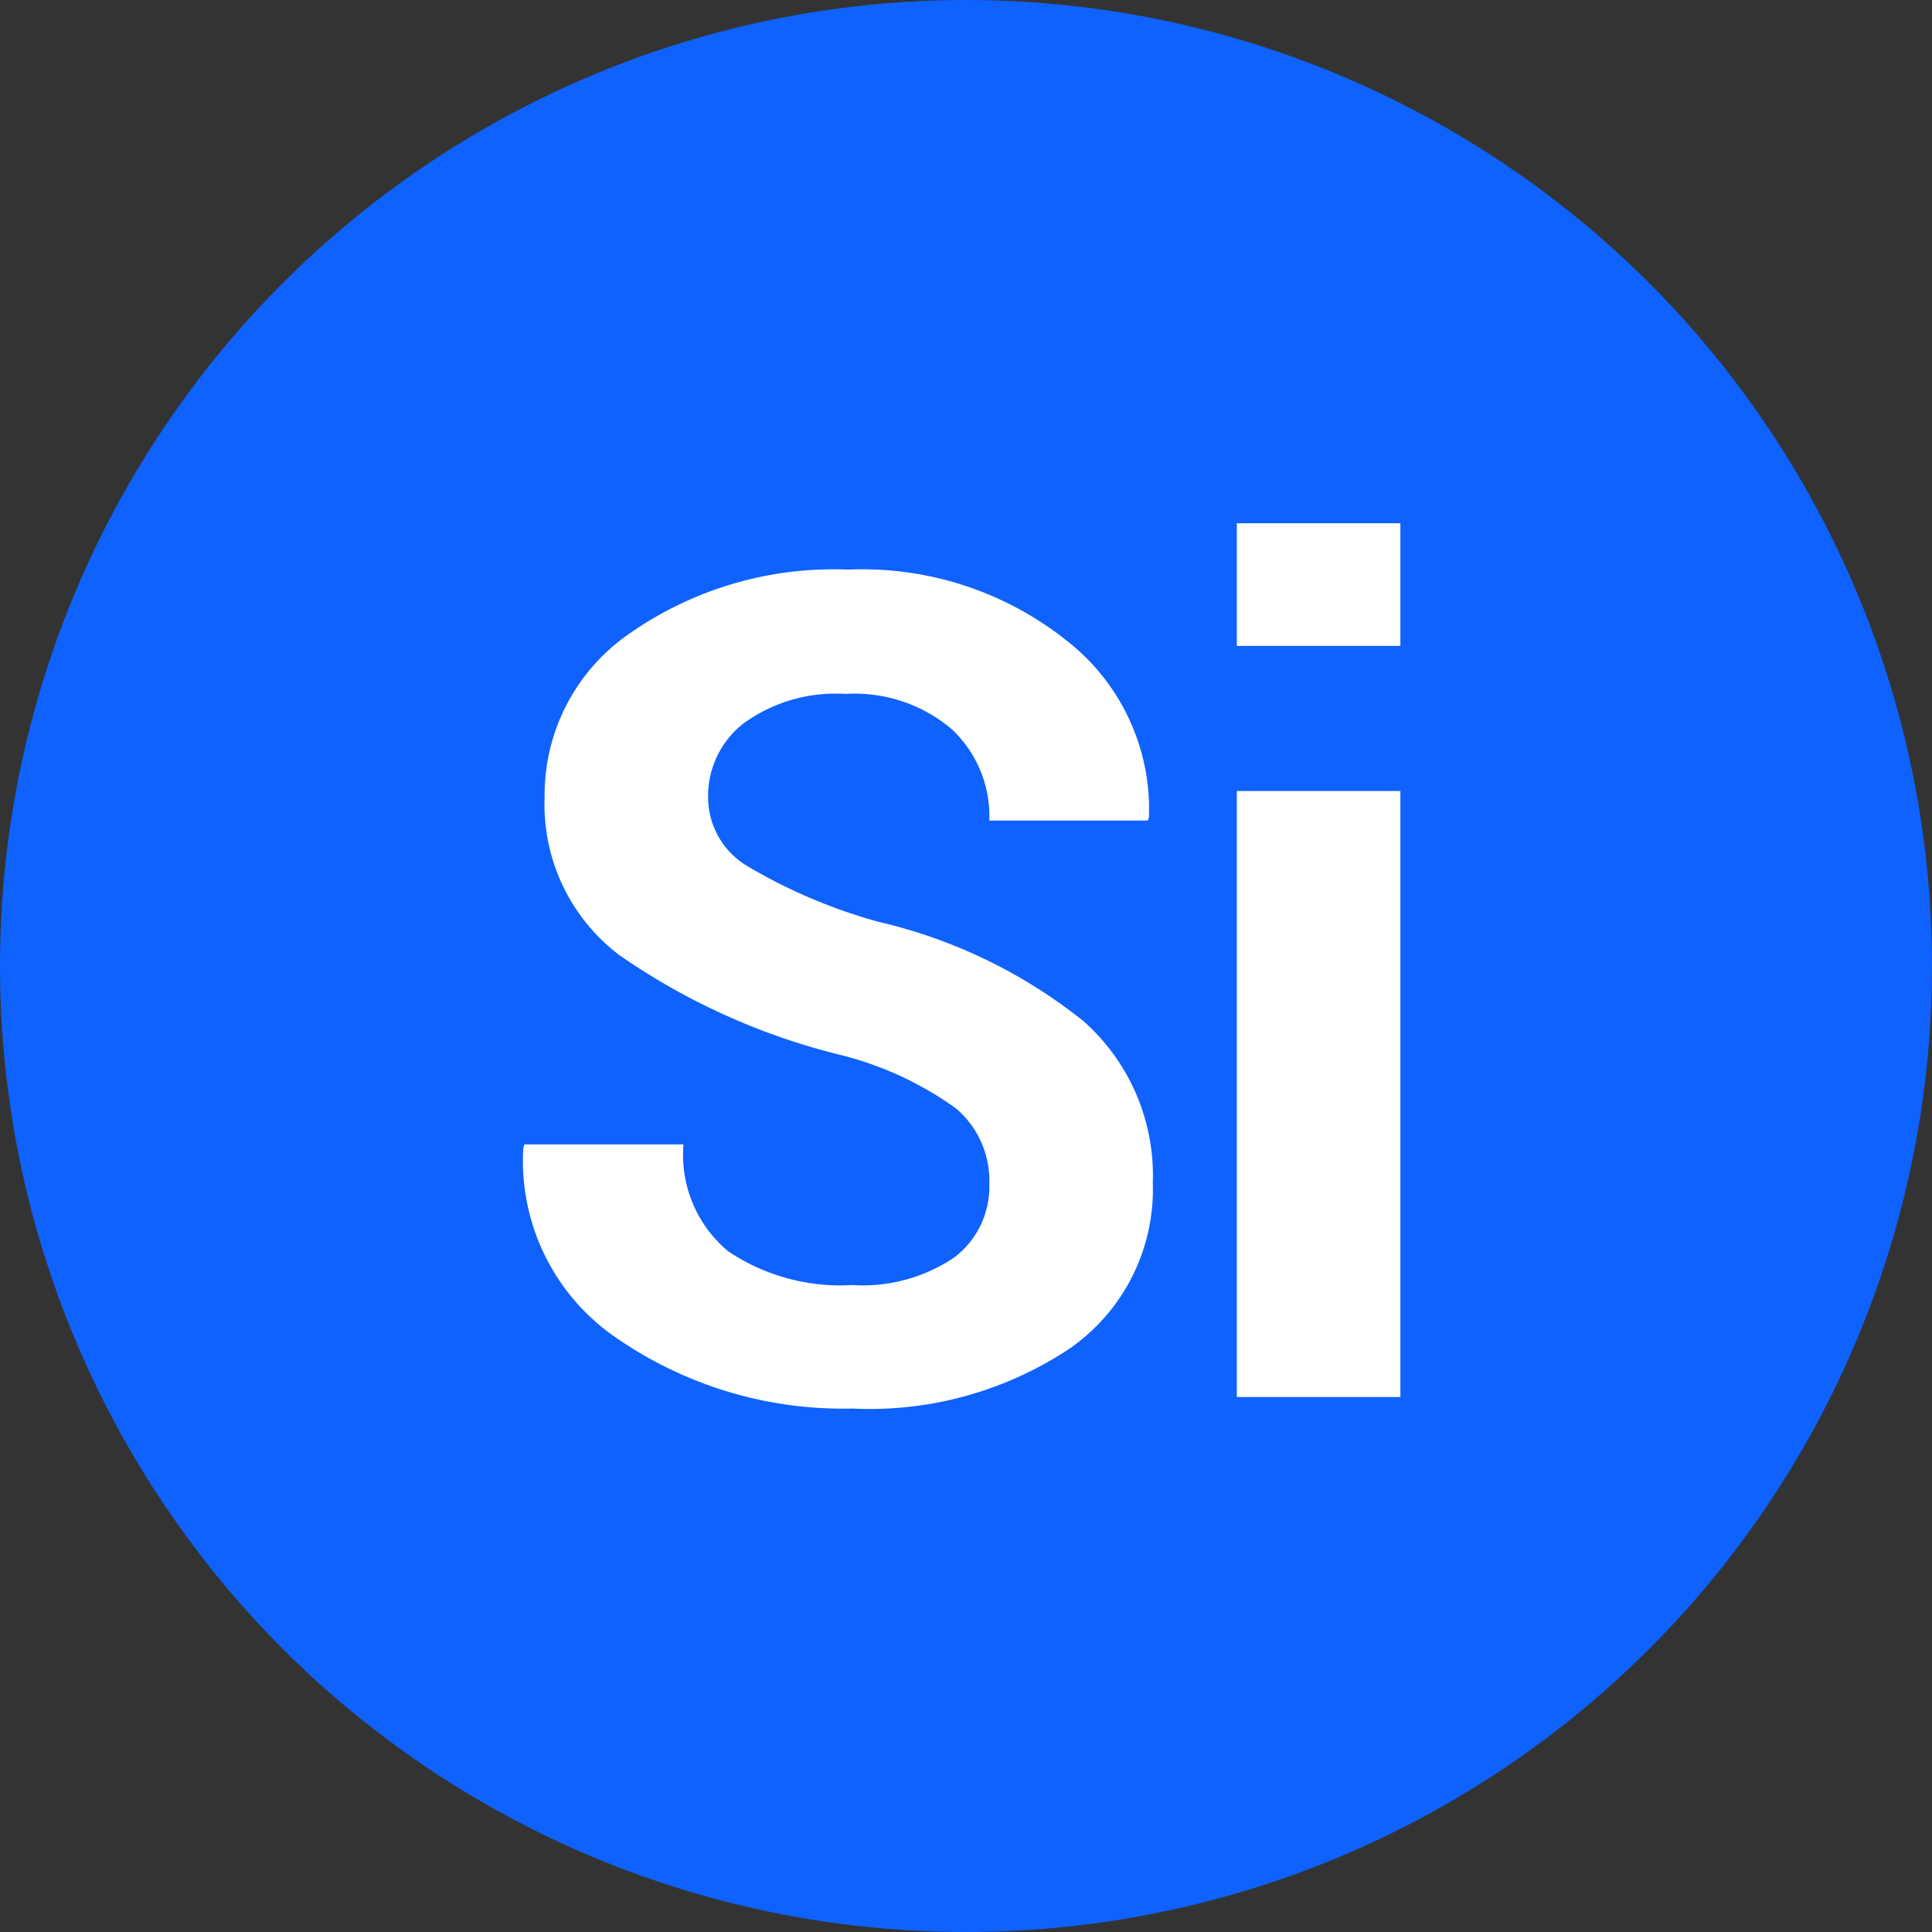 <svg xmlns="http://www.w3.org/2000/svg" width="48" height="48" viewBox="0 0 48 48">
  <rect x="0" y="0" width="48" height="48" fill="#333333" stroke="none"/>
  <g id="Bluetooth" transform="translate(-0.001)">
    <path id="Path_10083" data-name="Path 10083" d="M18.567,8.58v9.8l-4.12-4.093-1.507,1.52,5.173,5.147-5.173,5.12,1.507,1.493,4.12-4.093v9.8l7.48-7.44L21.1,20.927l4.947-4.907ZM23.06,25.82l-2.387,2.373V23.447Zm-2.387-7.347V13.66l2.387,2.373Z" transform="translate(4.33 2.86)" fill="#0F62FE"/>
    <g id="icon-studio-blue" transform="translate(0.001)">
      <g id="Group_10997" data-name="Group 10997" transform="translate(-0.001)">
        <circle id="Ellipse_19" data-name="Ellipse 19" cx="24" cy="24" r="24" transform="translate(0.001)" fill="#0F62FE"/>
        <g id="Group_13676" data-name="Group 13676" transform="translate(13.001 13)">
          <path id="Path_12095" data-name="Path 12095" d="M21.314,25.6a2.353,2.353,0,0,0-.828-1.878,8.4,8.4,0,0,0-2.9-1.336,16.53,16.53,0,0,1-5.47-2.477,4.693,4.693,0,0,1-1.85-3.923,4.865,4.865,0,0,1,2.122-4.071,8.843,8.843,0,0,1,5.421-1.579,8.145,8.145,0,0,1,5.44,1.774,5.312,5.312,0,0,1,2.031,4.377l-.028.083H21.314a2.954,2.954,0,0,0-.939-2.275,3.732,3.732,0,0,0-2.637-.871,3.894,3.894,0,0,0-2.52.725,2.28,2.28,0,0,0-.89,1.85,1.988,1.988,0,0,0,.953,1.69,13.234,13.234,0,0,0,3.292,1.4,12.755,12.755,0,0,1,5.078,2.463,5.121,5.121,0,0,1,1.725,4.021,4.815,4.815,0,0,1-2.052,4.106,8.967,8.967,0,0,1-5.419,1.5,9.9,9.9,0,0,1-5.776-1.7A5.325,5.325,0,0,1,9.737,24.7l.028-.083h3.951a3.12,3.12,0,0,0,1.106,2.652,5,5,0,0,0,3.083.842,4.062,4.062,0,0,0,2.532-.682A2.195,2.195,0,0,0,21.314,25.6Z" transform="translate(-9.735 -9.184)" fill="#fff"/>
          <path id="Path_12096" data-name="Path 12096" d="M23.992,12.722H19.929V9.675h4.063Zm0,18.661H19.929V16.327h4.063Z" transform="translate(-2.2 -9.675)" fill="#fff"/>
        </g>
      </g>
    </g>
  </g>
</svg>
